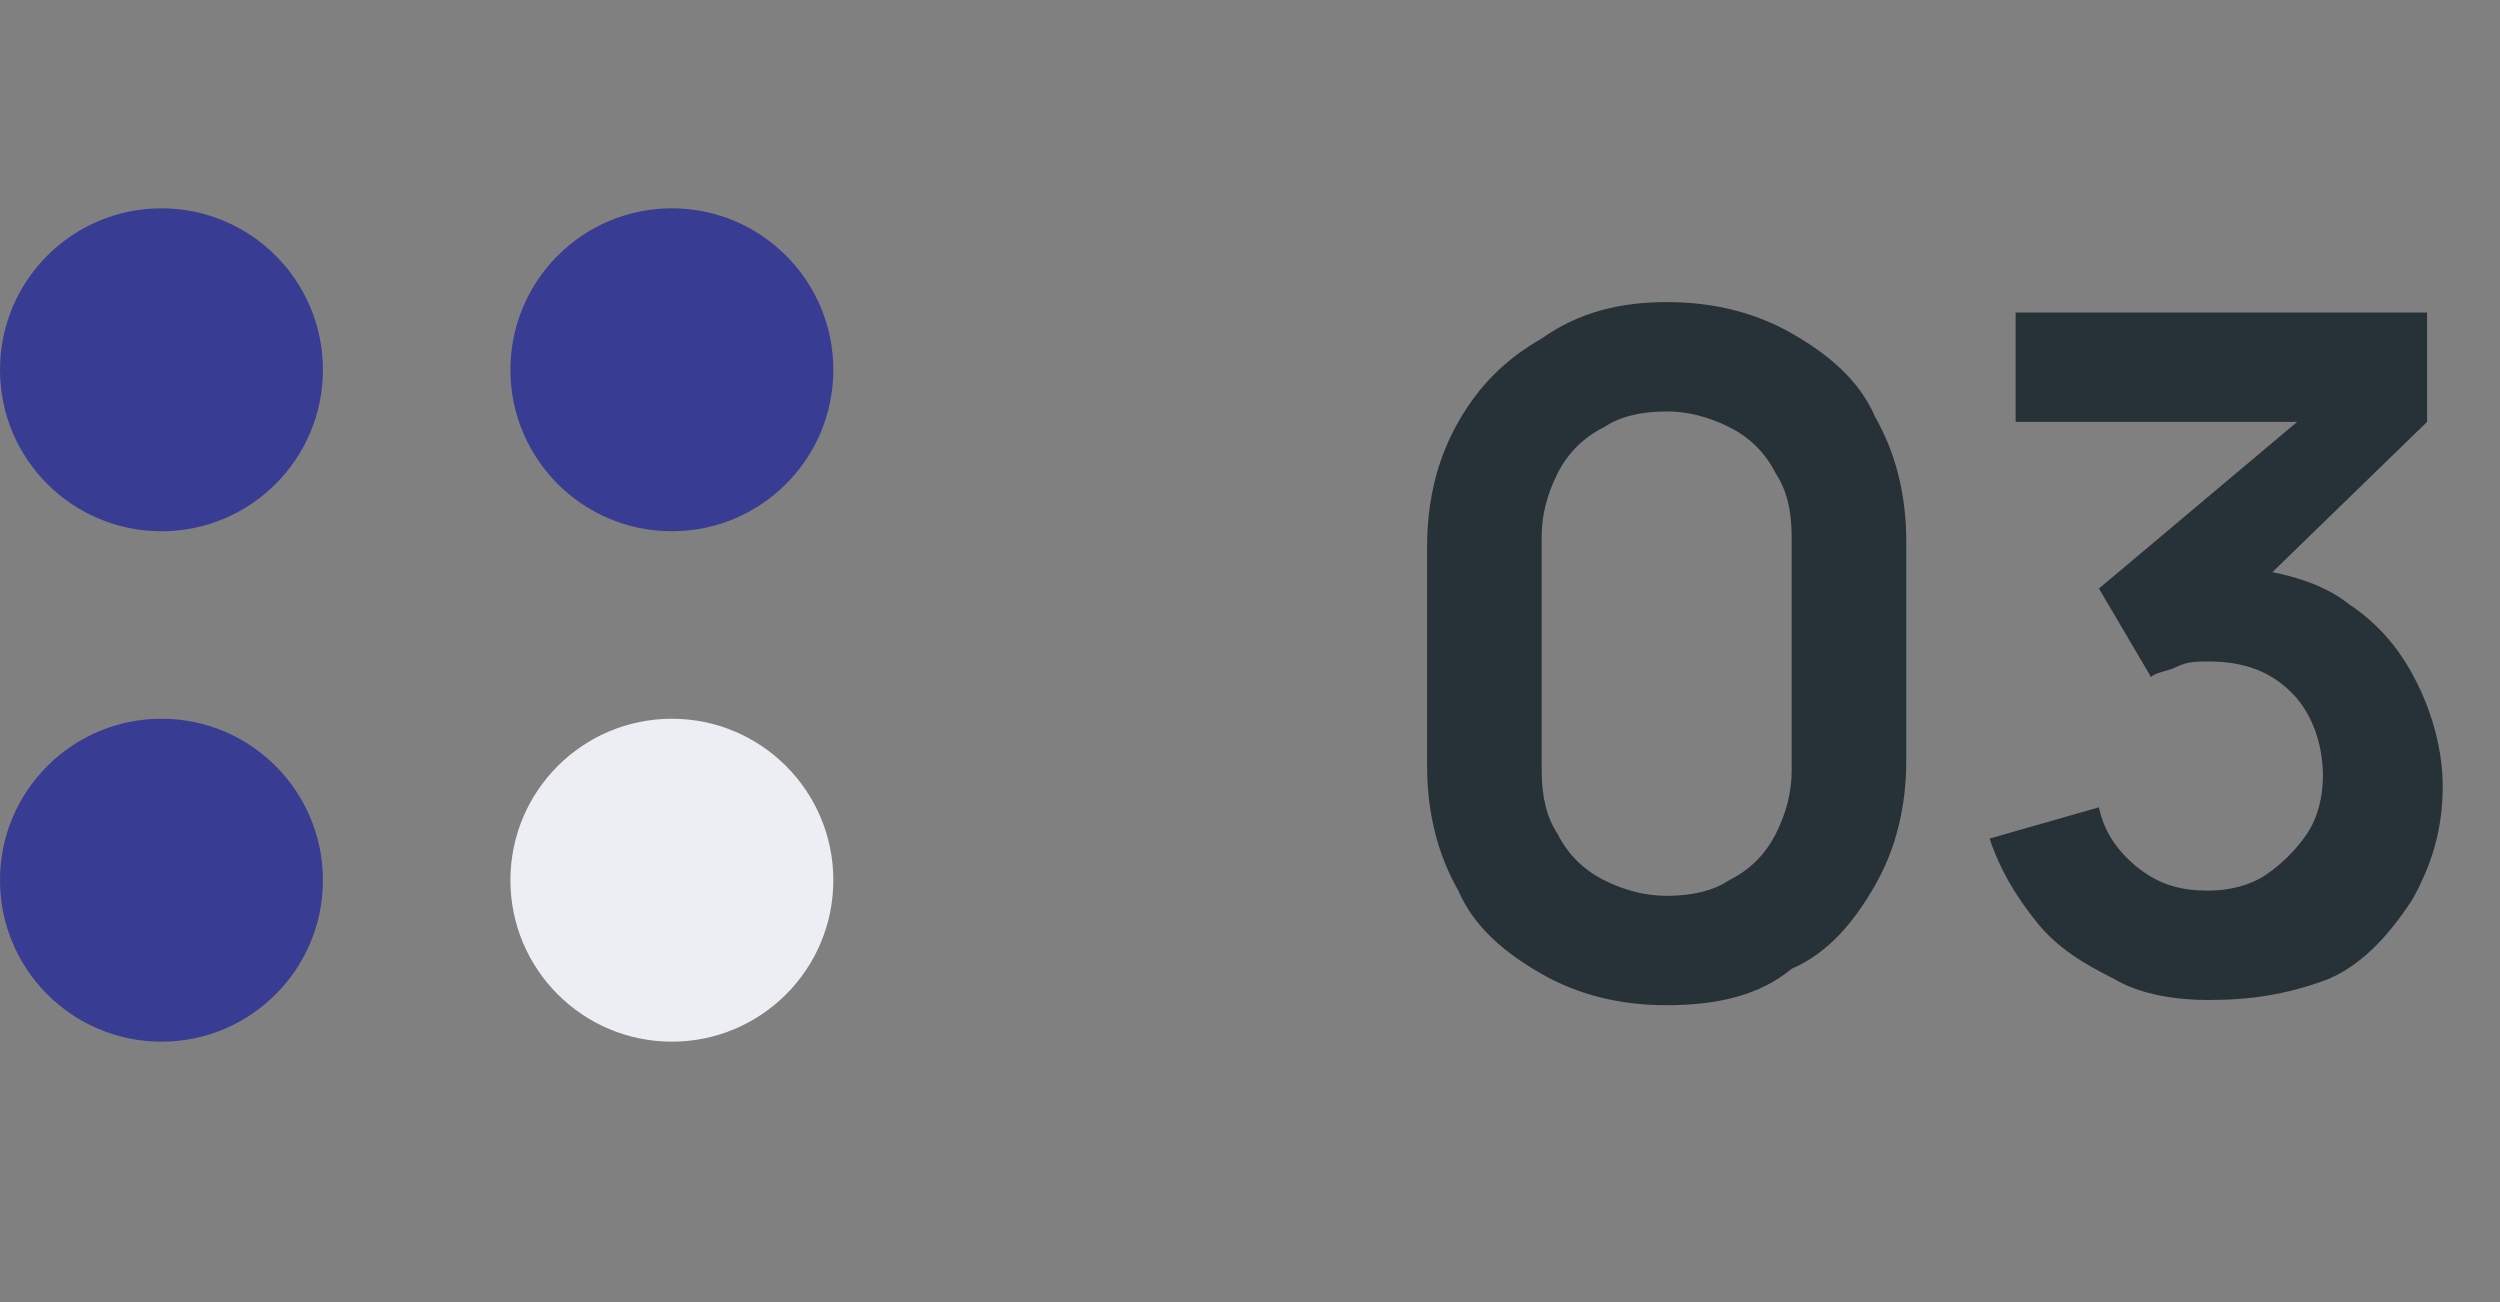 <svg xmlns="http://www.w3.org/2000/svg" xmlns:xlink="http://www.w3.org/1999/xlink" id="Layer_1" x="0px" y="0px" viewBox="0 0 48 25" style="enable-background:new 0 0 48 25;" xml:space="preserve"><rect x="0" y="0" width="48" height="25" fill="#808080" stroke="none"/><style type="text/css">	.st0{fill:#263238;}	.st1{fill:#383C93;}	.st2{fill:#ECEEF4;}</style><path class="st0" d="M32,19.3c-0.9,0-1.7-0.2-2.4-0.6c-0.7-0.4-1.3-0.9-1.6-1.6c-0.4-0.7-0.6-1.5-0.6-2.4v-4.2 c0-0.9,0.2-1.7,0.6-2.4c0.4-0.7,0.9-1.2,1.6-1.6C30.3,6,31.1,5.8,32,5.8c0.9,0,1.7,0.2,2.4,0.6c0.7,0.4,1.3,0.9,1.6,1.6 c0.4,0.7,0.6,1.5,0.6,2.4v4.2c0,0.9-0.2,1.7-0.6,2.4c-0.4,0.7-0.9,1.3-1.6,1.6C33.8,19.1,33,19.3,32,19.3z M32,17.2 c0.5,0,0.9-0.1,1.2-0.3c0.4-0.2,0.7-0.5,0.9-0.9c0.2-0.4,0.3-0.8,0.3-1.2v-4.5c0-0.5-0.1-0.9-0.3-1.2c-0.2-0.4-0.5-0.7-0.9-0.9 c-0.4-0.2-0.8-0.3-1.2-0.3c-0.5,0-0.9,0.1-1.2,0.3c-0.4,0.2-0.7,0.5-0.9,0.9c-0.2,0.4-0.3,0.8-0.3,1.2v4.5c0,0.5,0.1,0.9,0.3,1.2 c0.2,0.4,0.5,0.7,0.9,0.9C31.2,17.1,31.6,17.2,32,17.2z M42.4,19.2c-0.6,0-1.3-0.1-1.8-0.4c-0.6-0.3-1.1-0.6-1.5-1.1 c-0.4-0.5-0.7-1-0.9-1.6l2.1-0.6c0.1,0.5,0.4,0.9,0.8,1.2c0.4,0.3,0.8,0.4,1.3,0.4c0.4,0,0.8-0.1,1.1-0.3c0.3-0.2,0.6-0.5,0.8-0.8 c0.2-0.3,0.3-0.7,0.3-1.1c0-0.6-0.2-1.2-0.6-1.6c-0.4-0.4-0.9-0.6-1.6-0.6c-0.2,0-0.4,0-0.6,0.1c-0.2,0.1-0.4,0.1-0.5,0.2l-1-1.7 l4.4-3.7l0.2,0.5h-6.2V6h7.9v2.1l-3.5,3.4l0-0.6c0.8,0.1,1.5,0.3,2,0.7c0.6,0.4,1,0.9,1.3,1.5c0.3,0.6,0.5,1.3,0.5,2 c0,0.8-0.2,1.5-0.6,2.2c-0.4,0.6-0.9,1.2-1.6,1.5C43.9,19.1,43.2,19.2,42.4,19.2z"></path><circle class="st1" cx="3.1" cy="7.1" r="3.1"></circle><circle class="st1" cx="3.1" cy="16.9" r="3.1"></circle><circle class="st1" cx="12.9" cy="7.1" r="3.1"></circle><circle class="st2" cx="12.9" cy="16.9" r="3.1"></circle></svg>